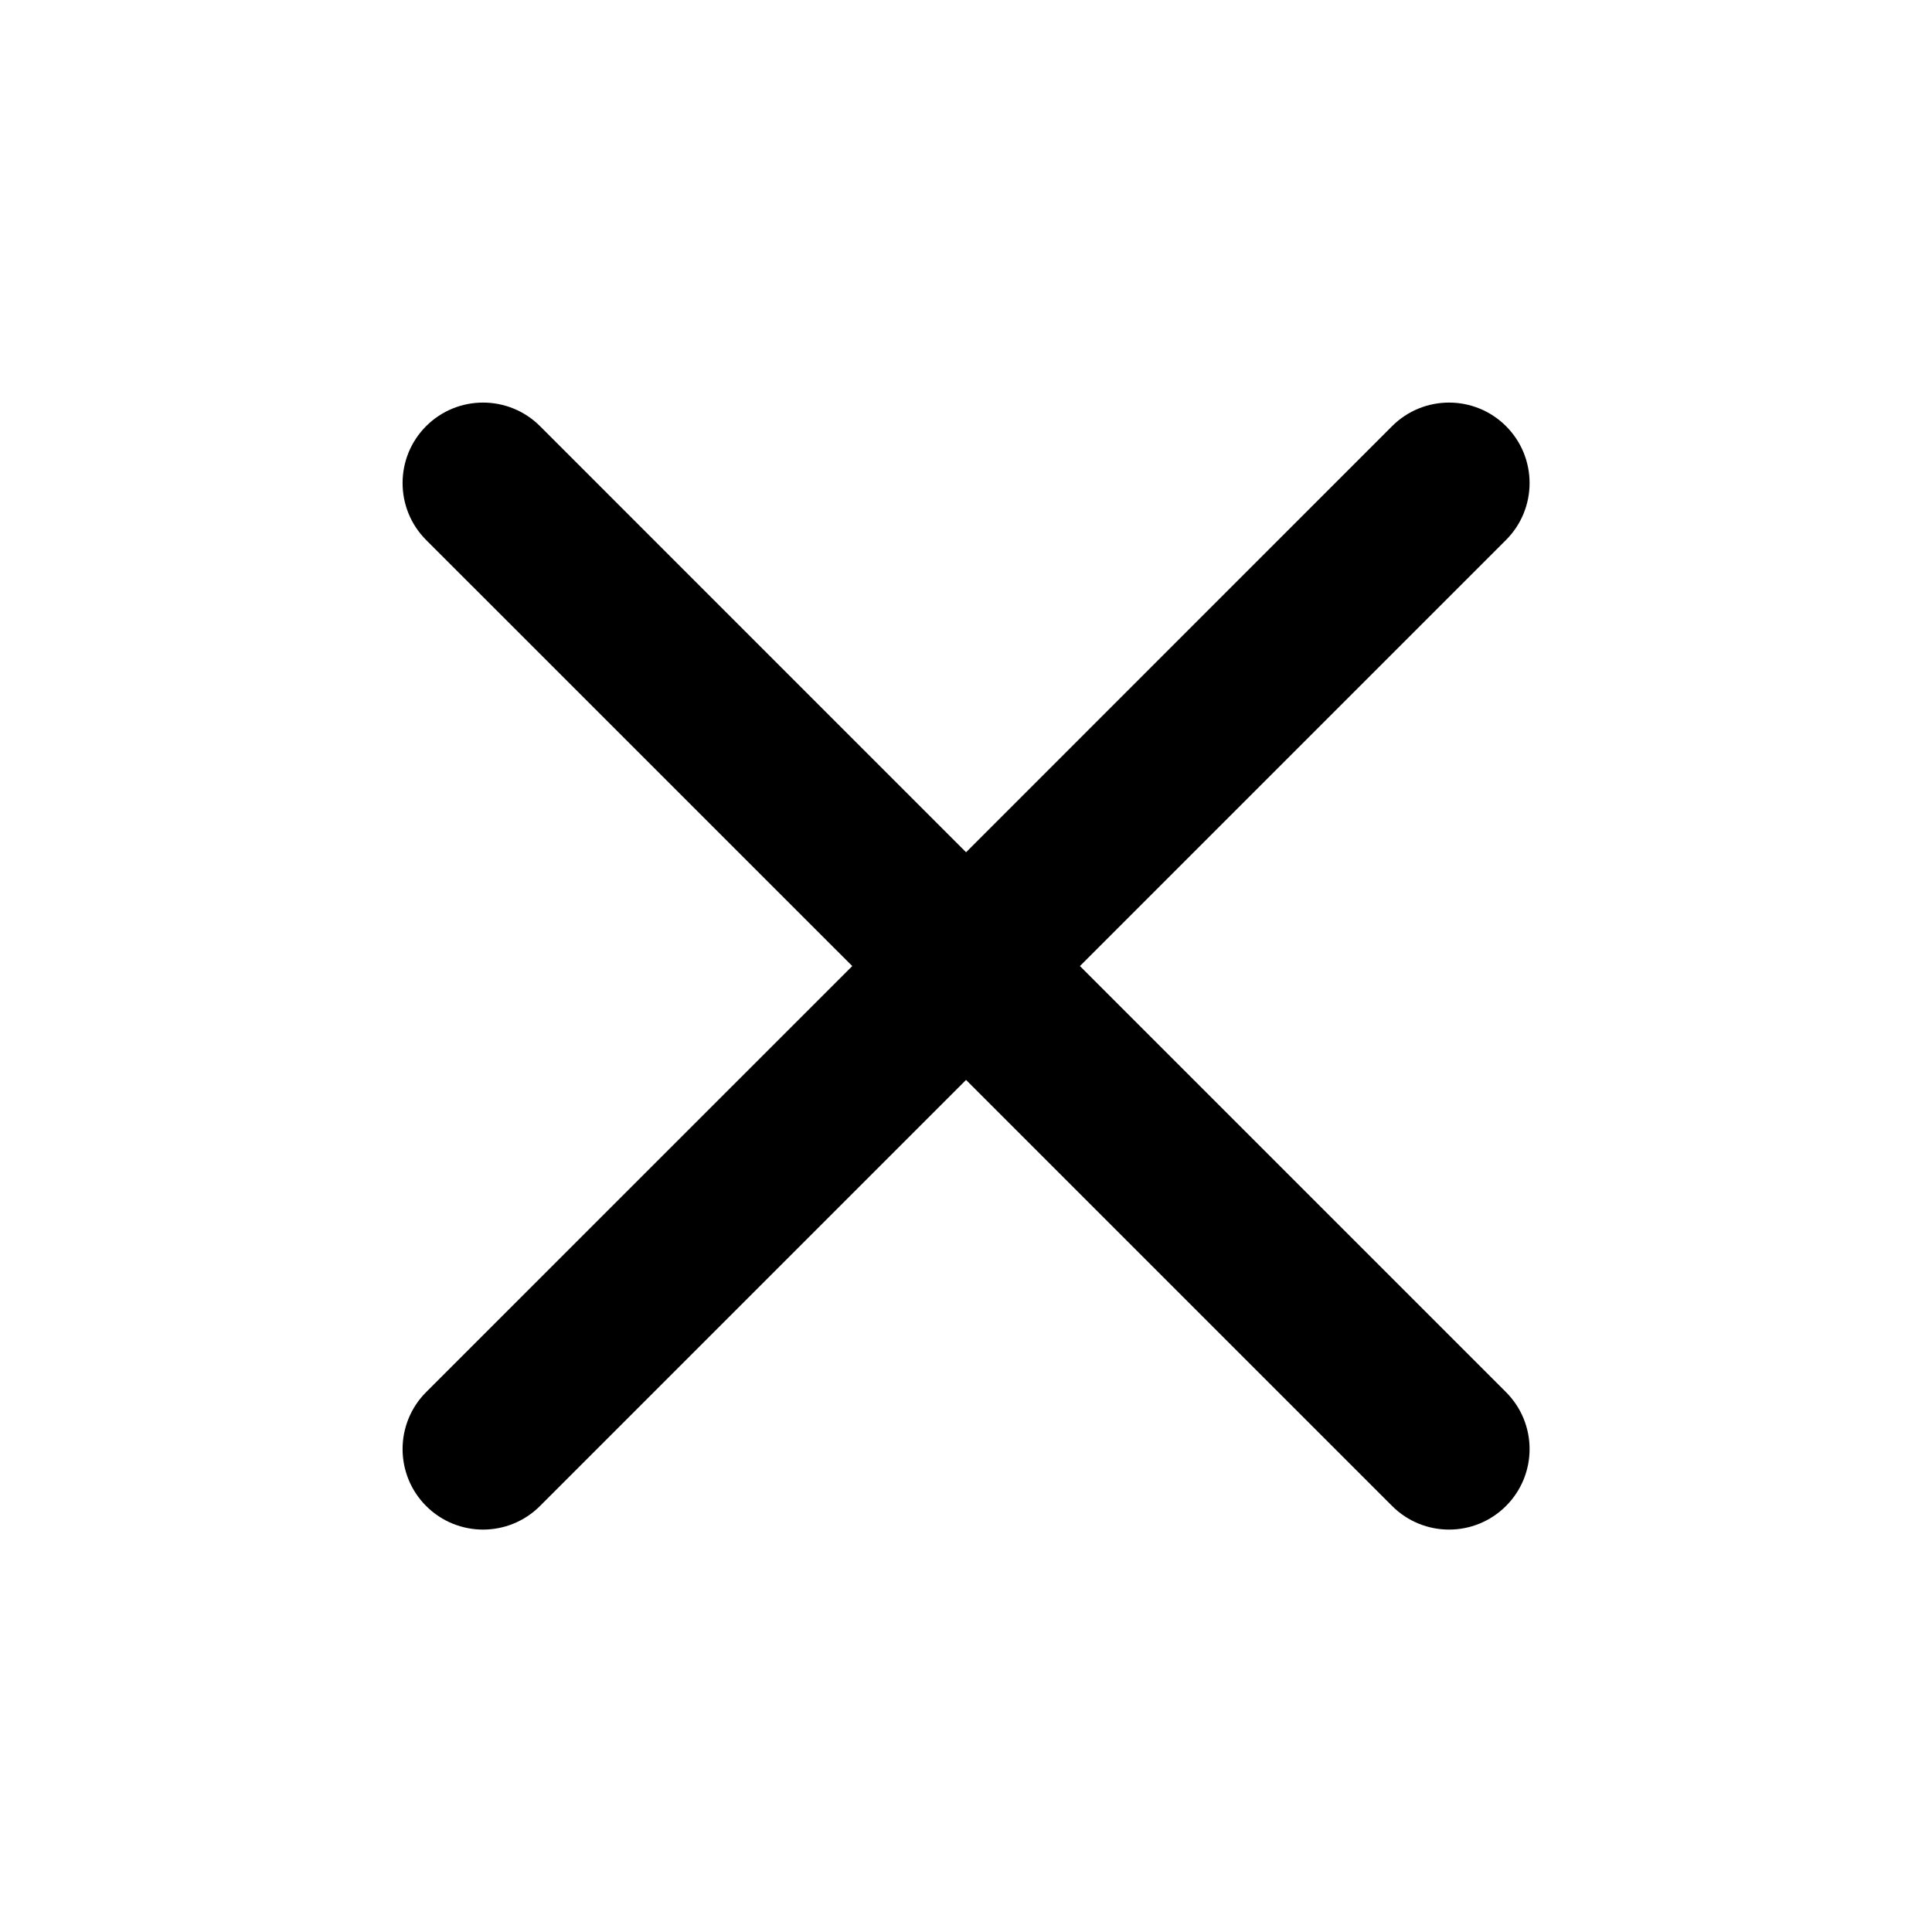 <svg width="32" height="32" viewBox="0 0 32 32" fill="none" xmlns="http://www.w3.org/2000/svg">
<path fill-rule="evenodd" clip-rule="evenodd" d="M7.058 7.058C7.579 6.538 8.423 6.538 8.944 7.058L16.001 14.116L23.058 7.058C23.579 6.538 24.423 6.538 24.944 7.058C25.465 7.579 25.465 8.423 24.944 8.944L17.887 16.001L24.944 23.058C25.465 23.579 25.465 24.423 24.944 24.944C24.423 25.465 23.579 25.465 23.058 24.944L16.001 17.887L8.944 24.944C8.423 25.465 7.579 25.465 7.058 24.944C6.538 24.423 6.538 23.579 7.058 23.058L14.116 16.001L7.058 8.944C6.538 8.423 6.538 7.579 7.058 7.058Z" fill="black"/>
</svg>
